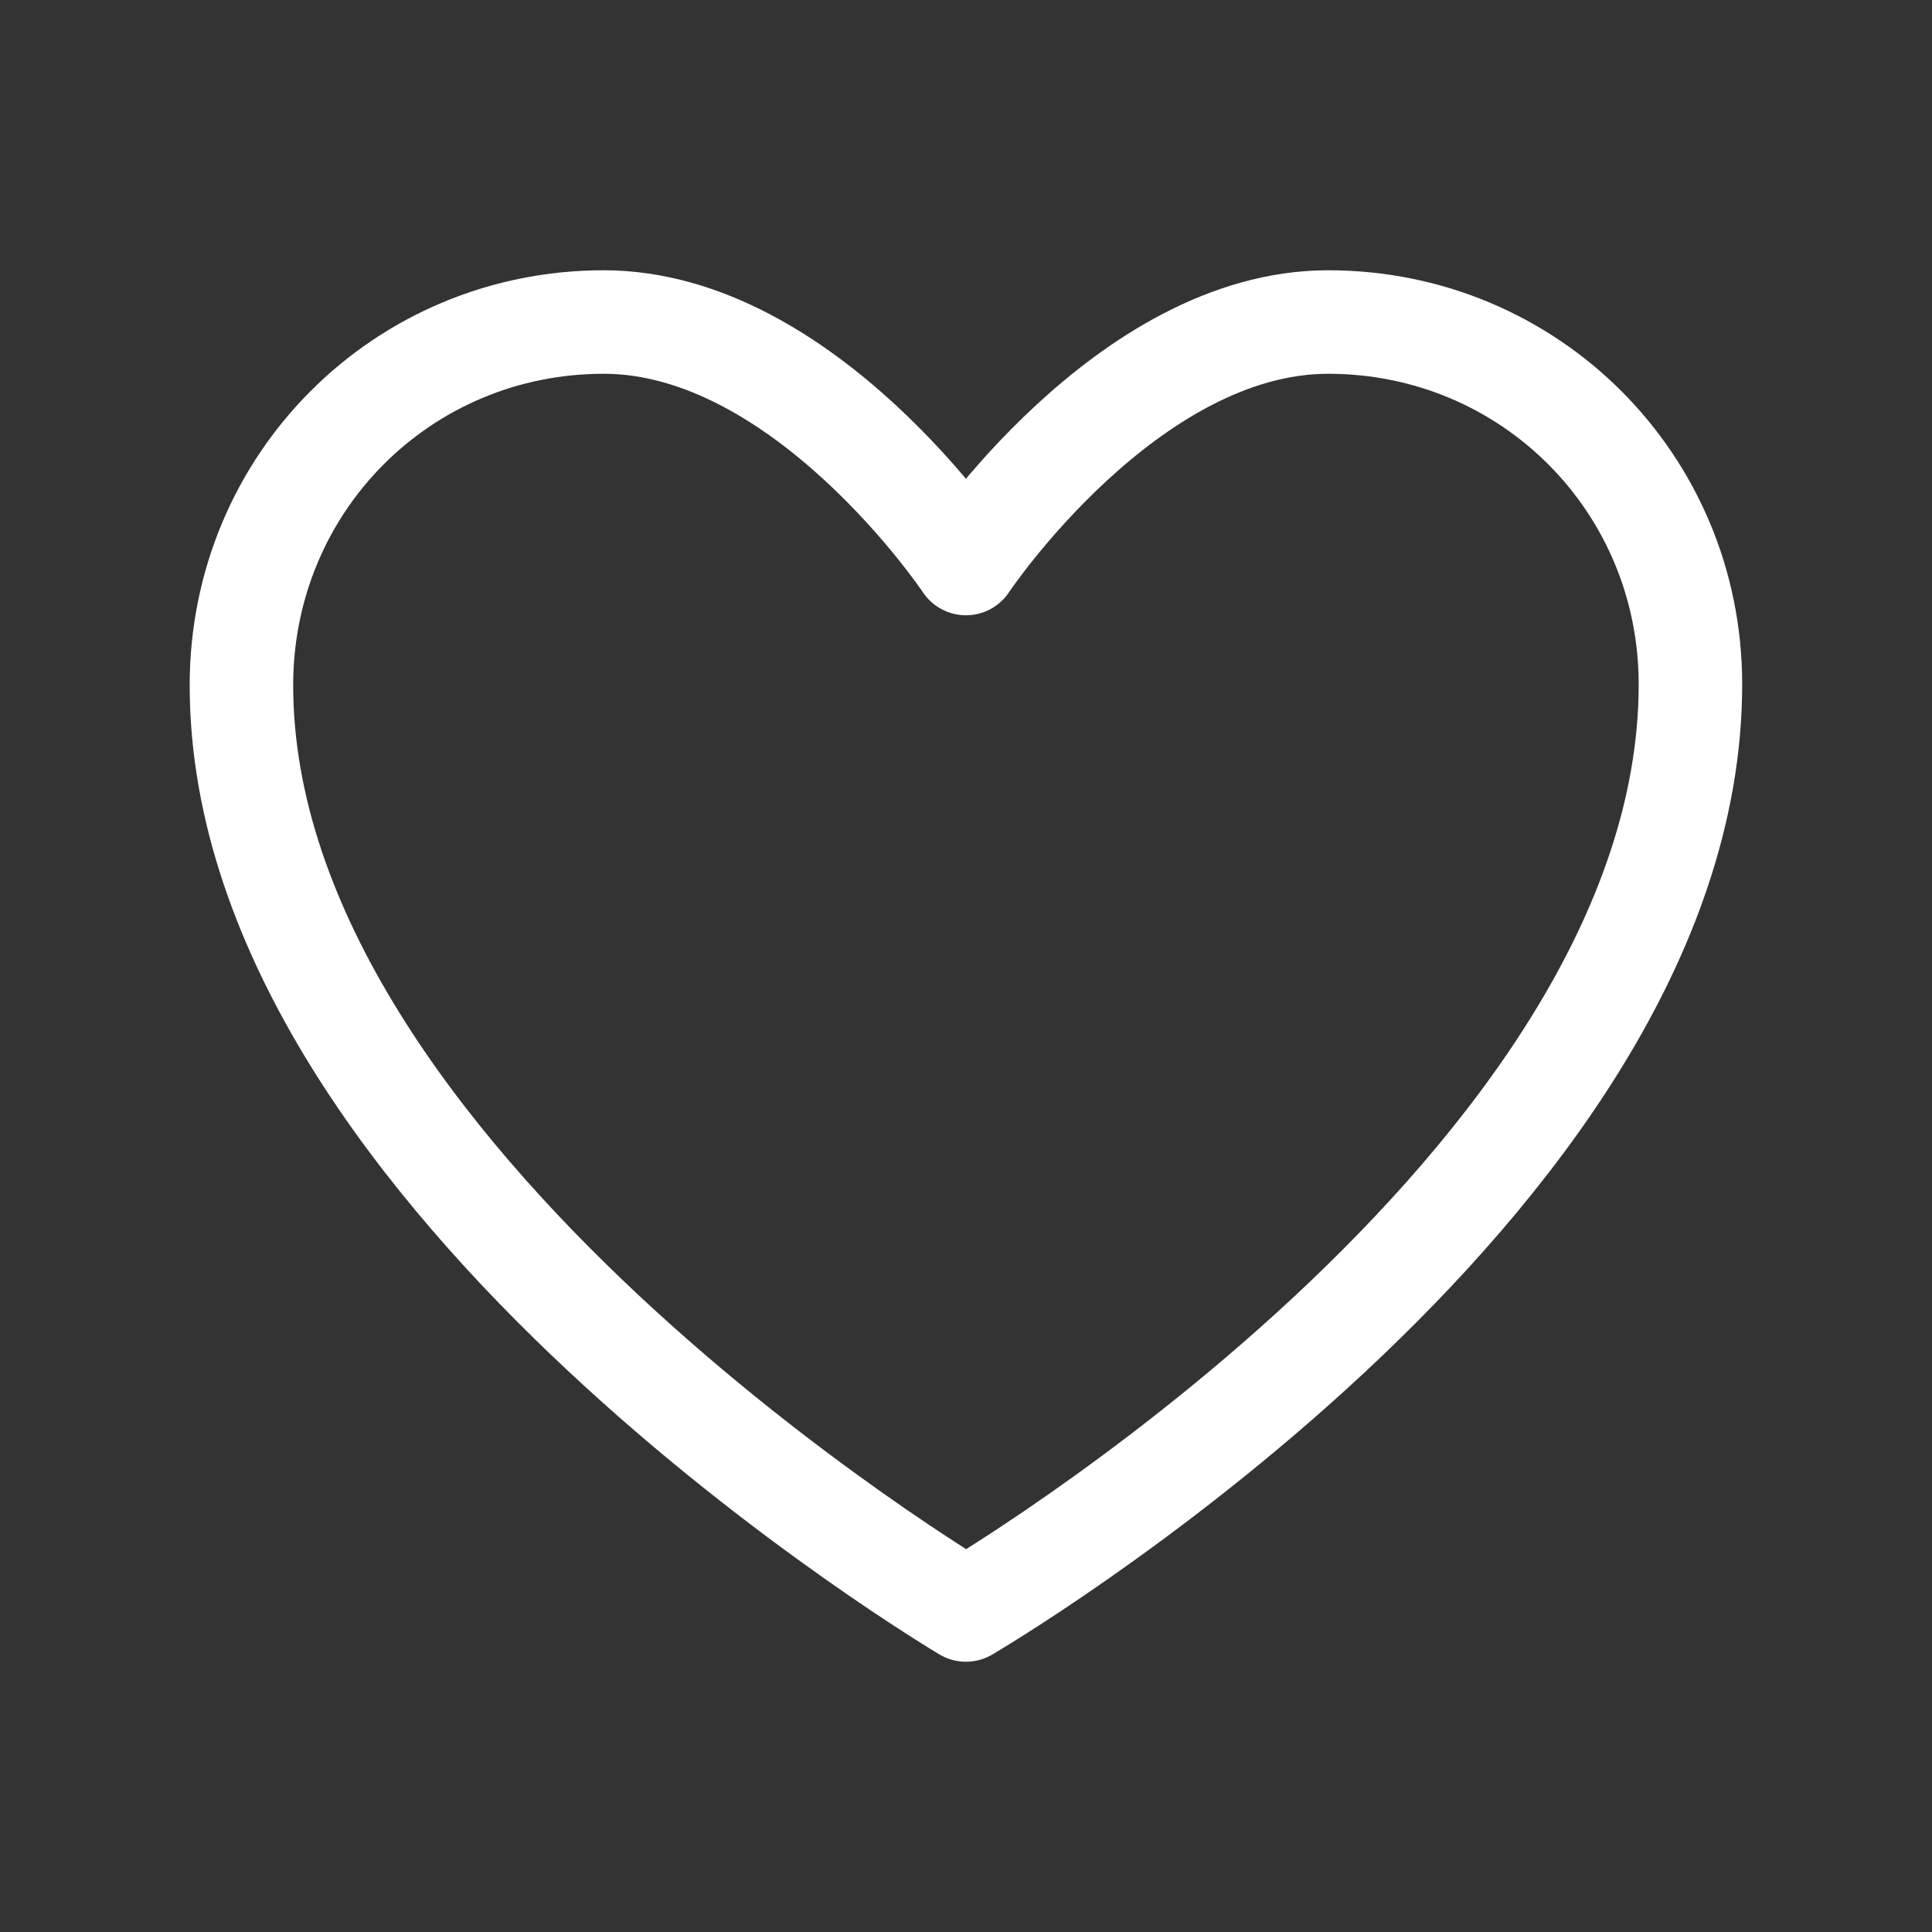 <?xml version="1.0" encoding="UTF-8"?> <svg xmlns="http://www.w3.org/2000/svg" width="28" height="28" viewBox="0 0 28 28" fill="none"><rect x="0" y="0" width="28" height="28" fill="#333333" stroke="none"/><path fill-rule="evenodd" clip-rule="evenodd" d="M24.499 9.917C24.499 17.202 13.999 23.333 13.999 23.333C13.999 23.333 3.499 17.111 3.499 9.931C3.499 7 5.832 4.667 8.749 4.667C11.666 4.667 13.999 8.167 13.999 8.167C13.999 8.167 16.332 4.667 19.249 4.667C22.166 4.667 24.499 7 24.499 9.917Z" stroke="white" stroke-width="1.5" stroke-linecap="round" stroke-linejoin="round"></path></svg> 